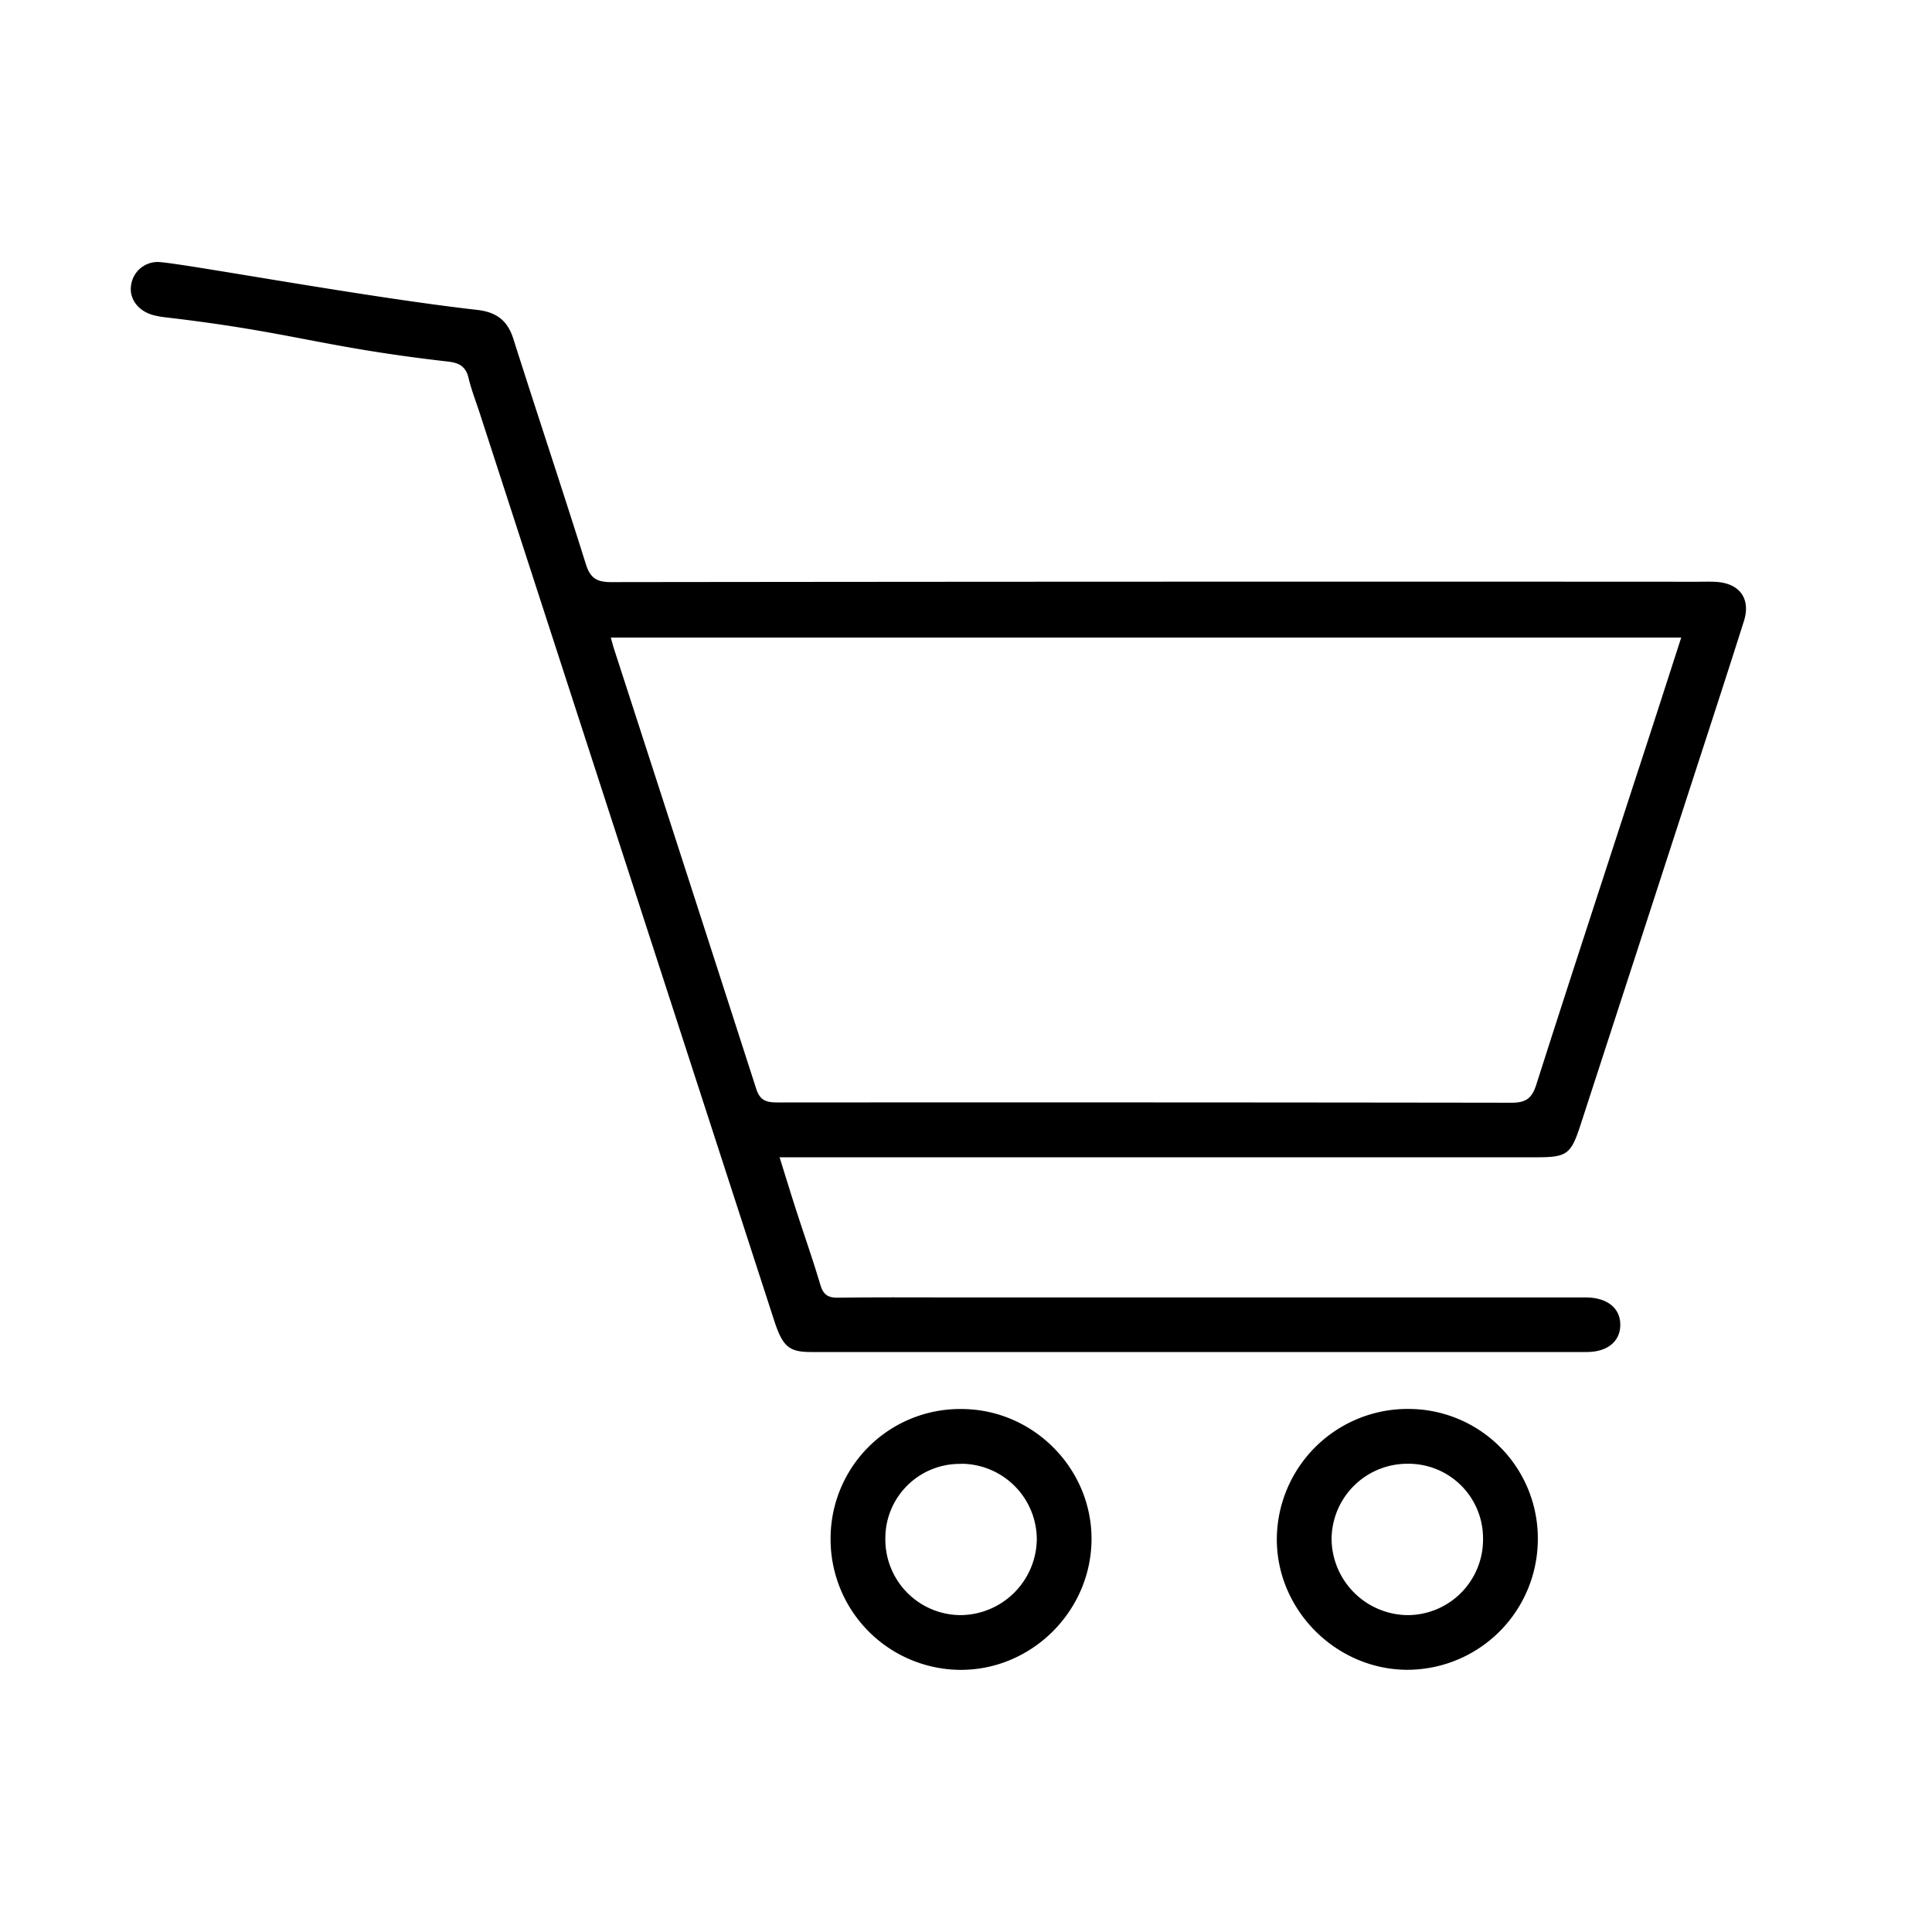 <?xml version="1.0" encoding="UTF-8"?> <svg xmlns="http://www.w3.org/2000/svg" id="Слой_1" data-name="Слой 1" viewBox="0 0 700 700"> <path d="M282.45,419.29c2.21,7.07,4.1,13.26,6.09,19.42,2.88,8.92,6,17.76,8.67,26.74,1.05,3.56,2.68,4.78,6.41,4.73,15.07-.21,30.14-.09,45.21-.09H569.68c1.74,0,3.49,0,5.24,0,7.53.15,12.15,3.93,12.14,9.92s-4.61,9.84-12.16,9.85q-140.56,0-281.13,0c-8,0-10.24-2.07-13.32-11.55Q227.17,314.13,173.9,149.94c-1.41-4.35-3.11-8.64-4.16-13.08-1-4.15-3.46-5.4-7.38-5.85-46-5.26-56.19-10.63-102.14-16a34,34,0,0,1-4.51-.79c-5.61-1.45-9-5.93-8.21-10.89A9.7,9.7,0,0,1,58.29,95c10.44.86,74.83,12.79,114.52,17.27,7,.79,11.05,3.76,13.19,10.51,8.64,27.22,17.7,54.3,26.24,81.54,1.6,5.08,3.86,6.59,9.15,6.59q196.92-.24,393.84-.13c2.19,0,4.38-.09,6.56.05,8.53.52,12.63,6.1,10.05,14.24-6.65,21-13.5,41.9-20.3,62.84q-19.38,59.71-38.8,119.4c-3.56,11-4.92,12-16.24,12h-274ZM609.14,231H221.3c.5,1.77.81,3,1.21,4.22Q248.33,314.87,274,394.52c1.52,4.76,4.34,4.92,8.26,4.92q132.72-.09,265.43.1c5.47,0,7.47-1.85,9-6.75,11.6-36.33,23.5-72.58,35.28-108.86C597.75,266.35,603.41,248.75,609.14,231Z"></path> <path d="M557.18,558.09A47.37,47.37,0,0,1,509.91,605c-26-.07-47.58-21.89-47.29-47.78a47.4,47.4,0,0,1,48.14-46.73A46.89,46.89,0,0,1,557.18,558.09Zm-19.85-.6a27,27,0,0,0-27.52-27.14,27.43,27.43,0,0,0-27.35,27.51,27.84,27.84,0,0,0,27.73,27.33A27.38,27.38,0,0,0,537.33,557.49Z"></path> <path d="M300.94,557.4a46.91,46.91,0,0,1,47.77-46.88c25.84.22,47,21.7,46.77,47.44-.25,26.06-22,47.42-48,47.06A47.32,47.32,0,0,1,300.94,557.4Zm47.27-27a26.93,26.93,0,0,0-27.43,27.22A27.39,27.39,0,0,0,348,585.19a27.85,27.85,0,0,0,27.65-27.4A27.46,27.46,0,0,0,348.21,530.35Z"></path> </svg> 